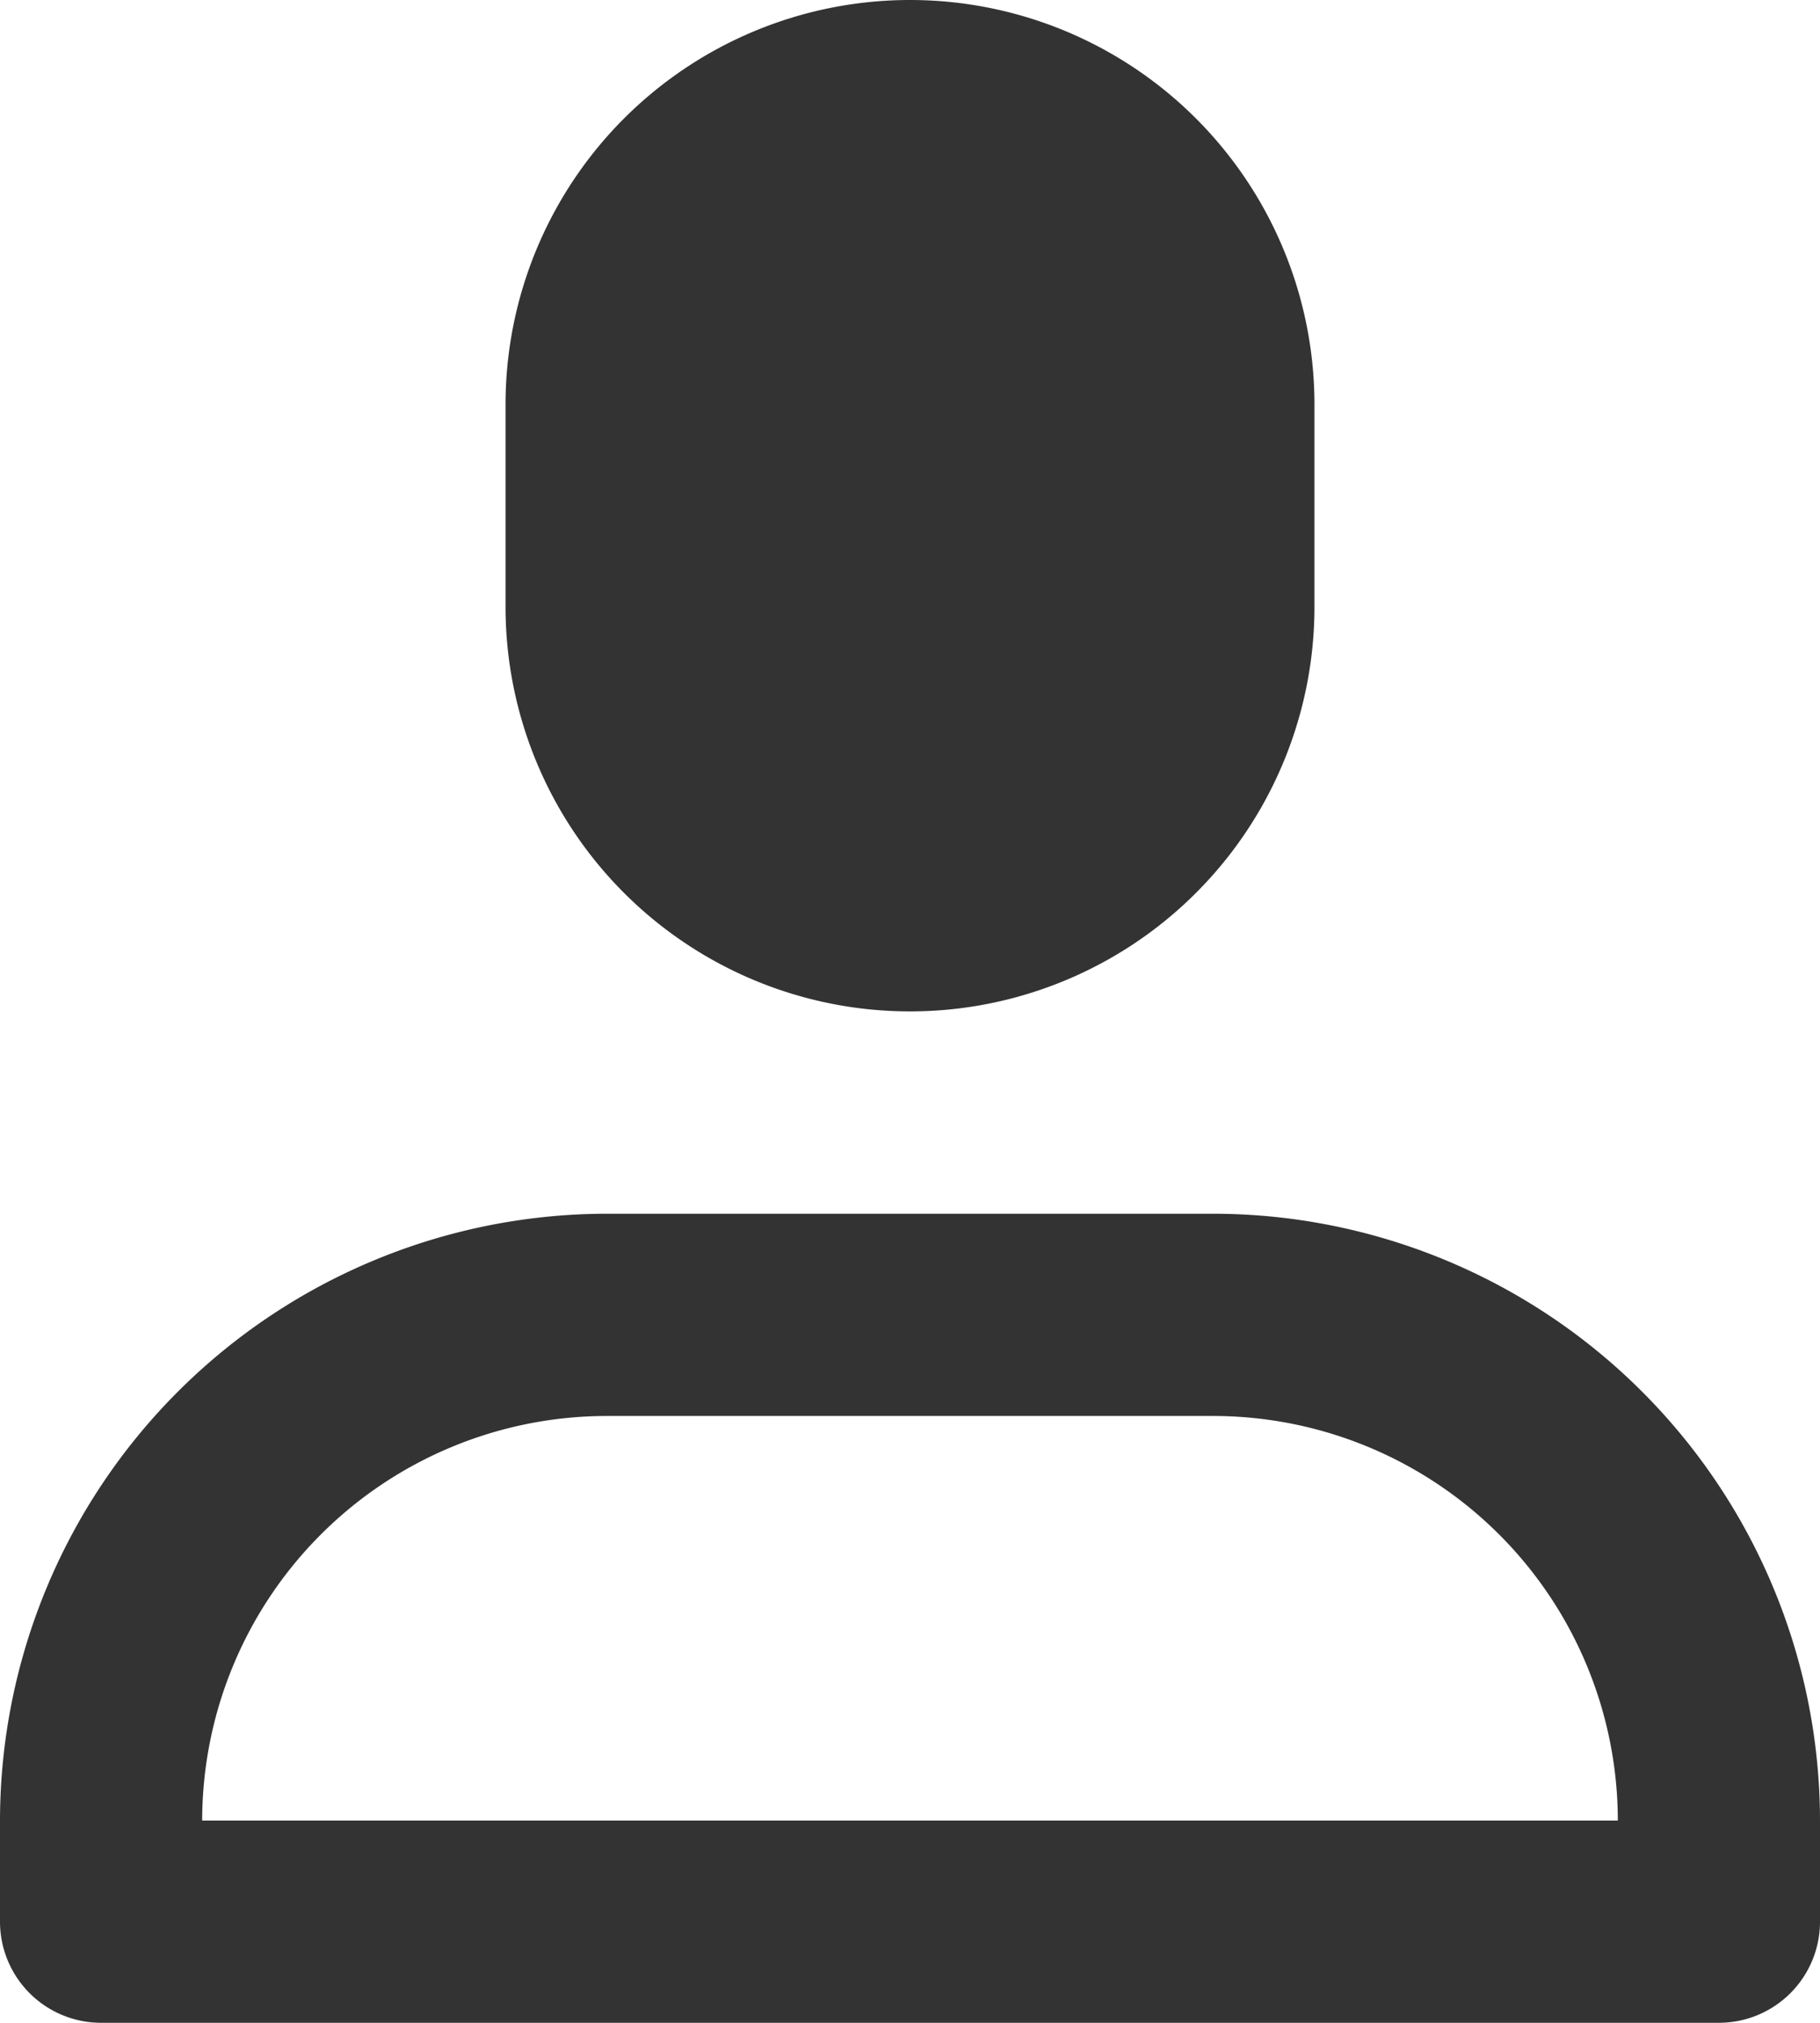 <svg xmlns="http://www.w3.org/2000/svg" width="18.4" height="20.444" viewBox="0 0 18.4 20.444">
  <g id="icon-user" transform="translate(-1299 -85)">
    <path id="user" d="M60.4,10.222a4.089,4.089,0,0,1-4.089-4.089V4.089a4.089,4.089,0,1,1,8.178,0V6.133A4.089,4.089,0,0,1,60.4,10.222Zm8.178,10.222H52.222A1.022,1.022,0,0,1,51.2,19.422V18.4a6.14,6.14,0,0,1,6.133-6.133h6.133A6.14,6.14,0,0,1,69.6,18.4v1.022a1.022,1.022,0,0,1-1.022,1.022ZM53.244,18.4H67.556a4.093,4.093,0,0,0-4.089-4.089H57.333A4.093,4.093,0,0,0,53.244,18.4Z" transform="translate(1247.8 85)" fill="#333"/>
  </g>
</svg>
